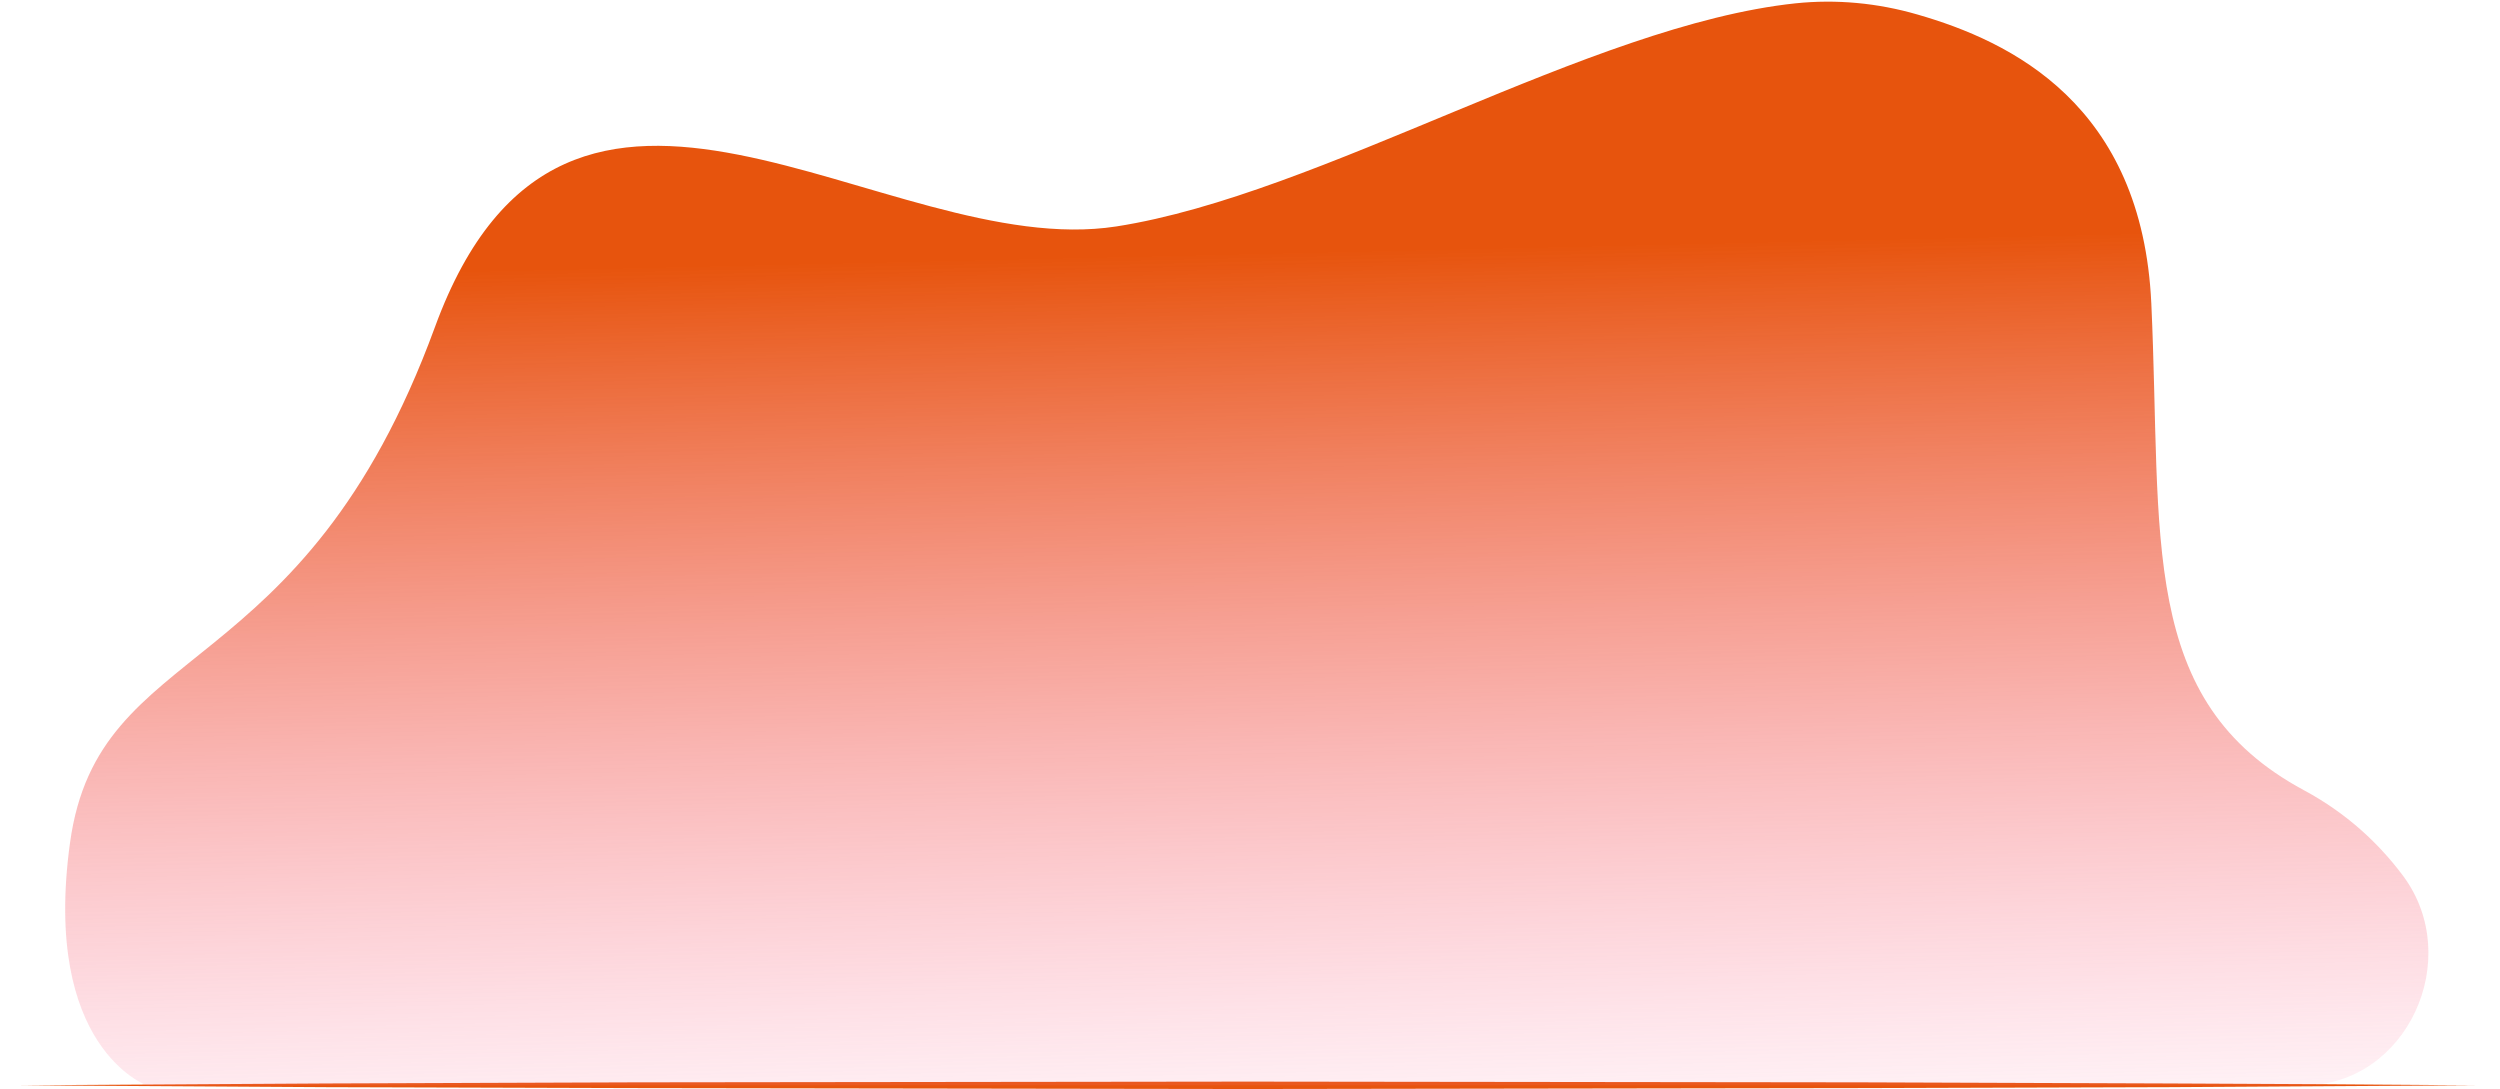 <?xml version="1.0" encoding="utf-8"?>
<!-- Generator: Adobe Illustrator 24.1.2, SVG Export Plug-In . SVG Version: 6.00 Build 0)  -->
<svg version="1.1" id="Слой_1" xmlns="http://www.w3.org/2000/svg" xmlns:xlink="http://www.w3.org/1999/xlink" x="0px" y="0px"
	 viewBox="0 0 1348 587.2" style="enable-background:new 0 0 1348 587.2;" xml:space="preserve">
<style type="text/css">
	.st0{display:none;}
	.st1{display:inline;fill:#0A477D;}
	.st2{fill:#E7540D;}
	.st3{fill:url(#SVGID_1_);}
	.st4{display:inline;}
	.st5{fill:#CCCCCC;}
	.st6{fill:#F2F2F2;}
	.st7{display:inline;fill:#CCCCCC;}
	.st8{display:inline;fill:#F2F2F2;}
	.st9{display:inline;fill:#4D4D4D;}
	.st10{display:inline;fill:#E6E6E6;}
	.st11{display:inline;opacity:0.27;fill:#FFFFFF;enable-background:new    ;}
	.st12{display:inline;fill:#E7540B;}
	.st13{display:inline;fill:#999999;}
	.st14{display:inline;fill:#1A1A1A;}
	.st15{fill:#1A1A1A;}
	.st16{display:inline;fill:#333333;}
	.st17{fill:#D94404;}
	.st18{fill:#E7540B;}
	.st19{display:inline;fill:#D94404;}
	.st20{display:inline;fill:#005AA7;}
	.st21{display:none;fill:#0090D0;}
	.st22{display:none;fill:#2E3192;}
	.st23{display:none;fill:#E7540B;}
	.st24{display:none;fill:#D94404;}
	.st25{display:none;fill:#4D4D4D;}
	.st26{display:none;fill:#FBB03B;}
	.st27{display:none;opacity:0.1;enable-background:new    ;}
	.st28{fill:#333333;}
	.st29{display:inline;fill:#F2F2F2;stroke:#29ABE2;stroke-width:5;stroke-miterlimit:10;}
	.st30{display:inline;fill:#29ABE2;}
	.st31{display:inline;fill:url(#SVGID_2_);}
	.st32{display:inline;fill:#E7540D;}
	.st33{display:inline;opacity:0.11;enable-background:new    ;}
	.st34{display:inline;opacity:0.4;}
	.st35{fill:#FFFFFF;}
	.st36{fill:url(#SVGID_3_);}
	.st37{opacity:0.3;}
	.st38{display:inline;fill:#0090D0;}
	.st39{display:none;fill:#333333;}
	.st40{display:none;fill:#F2F2F2;}
	.st41{display:none;fill:#CCCCCC;}
	.st42{display:none;opacity:0.42;}
	.st43{display:inline;fill:none;stroke:#005AA7;stroke-width:5;stroke-miterlimit:10;}
	.st44{fill:none;stroke:#005AA7;stroke-width:5;stroke-miterlimit:10;stroke-dasharray:3.06,3.06;}
	.st45{display:inline;fill:none;stroke:#005AA7;stroke-width:3;stroke-linecap:round;stroke-miterlimit:10;}
	.st46{display:none;fill:#005AA7;}
	.st47{display:none;fill:#FEB288;}
	.st48{display:none;fill:#754C24;}
	.st49{display:inline;fill:none;}
	.st50{fill:none;stroke:#1A1A1A;stroke-width:3;stroke-linecap:round;stroke-miterlimit:10;}
	.st51{fill:none;stroke:#1A1A1A;stroke-width:3;stroke-linecap:round;stroke-miterlimit:10;stroke-dasharray:0,21.302;}
	.st52{display:none;opacity:0.35;enable-background:new    ;}
	.st53{display:none;fill:#E6E6E6;}
	.st54{display:none;opacity:0.4;enable-background:new    ;}
	.st55{display:inline;fill:#FEB288;}
	.st56{fill:#42210B;}
	.st57{display:inline;opacity:0.36;enable-background:new    ;}
	.st58{display:none;opacity:0.1;fill:#4D4D4D;enable-background:new    ;}
	.st59{fill:none;stroke:#CCCCCC;stroke-width:3;stroke-linecap:round;stroke-linejoin:round;}
	.st60{fill:none;stroke:#CCCCCC;stroke-width:3;stroke-linecap:round;stroke-linejoin:round;stroke-dasharray:0,27.912;}
	.st61{display:none;opacity:9.000000e-02;enable-background:new    ;}
</style>
<g id="Background" class="st0">
	<rect x="-0.1" y="-71.6" class="st1" width="1366" height="767.6"/>
</g>
<g id="Colors">
</g>
<g id="Layer_1">
	<g>
		<polygon class="st2" points="10.3,585.2 93.1,584.7 175.9,584.2 341.6,583.6 672.8,583.2 1004,583.6 1169.6,584.2 1252.4,584.6 
			1335.2,585.2 1252.4,585.7 1169.6,586.2 1004,586.7 672.8,587.2 341.6,586.7 175.9,586.2 93.1,585.7 		"/>
	</g>
	
		<linearGradient id="SVGID_1_" gradientUnits="userSpaceOnUse" x1="661.066" y1="617.175" x2="679.611" y2="-200.066" gradientTransform="matrix(1 0 0 -1 0 625.976)">
		<stop  offset="0.156" style="stop-color:#E7540D"/>
		<stop  offset="0.409" style="stop-color:#F16552;stop-opacity:0.6"/>
		<stop  offset="0.666" style="stop-color:#FB7593;stop-opacity:0.193"/>
		<stop  offset="0.788" style="stop-color:#FF7BAC;stop-opacity:0"/>
	</linearGradient>
	<path class="st3" d="M79.1,585.2c0,0-56.7-20.2-41.3-131.1s125.4-82.9,196.7-277.7s242.7-35,367.4-54.3
		C712.4,104.9,857.1,13.6,968.1,1.8c22-2.3,44.3-0.2,65.7,6c50.4,14.5,121.3,48.5,126.2,156c5.8,126.6-7.4,214.1,82.3,262.3
		c23.2,12.5,40.5,28.8,53.4,46.1c33.3,44.7,2.2,113-53.5,113L79.1,585.2L79.1,585.2z"/>
	<g id="TV" class="st0">
		<g class="st4">
			<path class="st5" d="M897.3,384.8c-0.5,0.6-1.3,0.9-2.1,0.9h-34.7l-2.3-8.4l-6.8-24.5h38.5l6.8,24.5l1.3,4.8l0,0
				C898.2,383.2,897.9,384.1,897.3,384.8z"/>
			<path class="st6" d="M897.3,384.8c-0.5,0.6-1.3,0.9-2.1,0.9h-36.1l-2.3-8.4l-6.8-24.5h38.5l6.8,24.5L897.3,384.8z"/>
		</g>
		<path class="st7" d="M897.3,384.8c-0.5,0.6-1.3,0.9-2.1,0.9h-65.5c-1.6,0-2.8-1.3-2.8-2.8v-2.8c0-1.6,1.3-2.8,2.8-2.8h64.8
			c1.3,0,2.4,0.8,2.7,2.1l0.8,2.7l0,0C898.2,383.2,897.9,384.1,897.3,384.8z"/>
		<path class="st8" d="M867.5,380.2v2.7c0,1.6-1.3,2.8-2.8,2.8h-34.9c-1.6,0-2.8-1.3-2.8-2.8v-2.7c0-1.6,1.3-2.8,2.8-2.8h34.9
			C866.2,377.3,867.5,378.6,867.5,380.2z"/>
		<path class="st9" d="M952.4,272.8l-19.1,75.8c-1.4,5.5-6.2,9.2-11.7,9.2H789.8c-1.8,0-3.5-0.4-5-1c-5.7-2.4-9.2-8.9-7.6-15.4
			l19.1-75.8c1.4-5.5,6.2-9.2,11.7-9.2h131.7C948.1,256.4,954.4,264.6,952.4,272.8z"/>
		<path class="st10" d="M918.1,354.8H794.2c-7.9,0-13.8-7.7-11.9-15.4l18-71.3c1.3-5.1,5.8-8.7,11-8.7h123.9
			c7.9,0,13.8,7.7,11.9,15.4l-18,71.3C927.9,351.2,923.4,354.8,918.1,354.8z"/>
		<path class="st11" d="M929.3,256.4l-4.3,3l-135.8,94.3l-4.4,3.1c-5.7-2.4-9.2-8.9-7.6-15.4l19.1-75.8c1.4-5.5,6.2-9.2,11.7-9.2
			L929.3,256.4L929.3,256.4z"/>
	</g>
	<g id="table" class="st0">
		<rect x="562.6" y="385.7" class="st12" width="561.1" height="4.8"/>
		<rect x="601.5" y="390.6" class="st8" width="478.1" height="18.9"/>
		<polygon class="st8" points="1079.5,580.6 1069.5,580.4 1061.1,409.5 1079.5,409.5 		"/>
		<polygon class="st8" points="601.5,579.7 611.5,579.7 619.9,409.5 601.5,409.5 		"/>
	</g>
	<g id="mouse" class="st0">
		<path class="st13" d="M954.9,385.7h-29.3c0.6-4.7,6.9-8.4,14.6-8.4S954.3,381.1,954.9,385.7z"/>
		<path class="st8" d="M952.8,385.7h-29.3c0.6-4.7,6.9-8.4,14.6-8.4S952.2,381.1,952.8,385.7z"/>
	</g>
	<g id="Chair" class="st0">
		<rect x="702.9" y="476.9" class="st8" width="9.8" height="58.1"/>
		<path class="st14" d="M708.2,524.5L708.2,524.5c-7.2,0-12.9,5.8-12.9,12.9v12.9h25.9v-12.9C721.1,530.3,715.3,524.5,708.2,524.5z"
			/>
		<path class="st14" d="M708.2,486.7L708.2,486.7c-7.2,0-12.9-5.8-12.9-12.9v-12.9h25.9v12.9C721.1,480.9,715.3,486.7,708.2,486.7z"
			/>
		<circle class="st8" cx="645.5" cy="567.9" r="7.7"/>
		<circle class="st14" cx="646.9" cy="569.3" r="7.7"/>
		<circle class="st8" cx="773.8" cy="568.5" r="7.7"/>
		<circle class="st14" cx="769" cy="568.5" r="7.7"/>
		<g class="st4">
			<path class="st15" d="M764.7,561.2c-36.6-13.8-77.1-13.8-113.7,0c-2.6,1-5.6-0.2-6.6-2.7l0,0c-1.1-2.5,0.3-5.5,3.1-6.5
				c38.9-14.7,81.8-14.7,120.7,0c2.8,1.1,4.2,4,3.1,6.5l0,0C770.3,561,767.3,562.1,764.7,561.2z"/>
		</g>
		
			<rect x="628" y="455.9" transform="matrix(1 -1.036899e-02 1.036899e-02 1 -4.716 6.975)" class="st16" width="84.7" height="4.9"/>
		
			<rect x="712.7" y="455.2" transform="matrix(1 -1.036899e-02 1.036899e-02 1 -4.704 7.853)" class="st14" width="84.7" height="4.9"/>
		<g class="st4">
			<g>
				<path class="st17" d="M749.7,454.5H619l-15.9-123c-0.4-3.1,2-5.8,5.1-5.8H733L749.7,454.5z"/>
			</g>
			<path class="st18" d="M756.7,454.5H626l-6-46.2l-2.4-18.2l-7.5-58.1c-0.4-3.3,2.2-6.3,5.5-6.3H740L756.7,454.5z"/>
		</g>
		<path class="st19" d="M712.7,443.1l-88.2,0.6c-3.5,0-6.3,2.9-6.3,6.3l0,0c0,3.5,2.9,6.3,6.3,6.3l88.2-0.6V443.1z"/>
		<path class="st12" d="M712,443.1l88.2-0.7c3.5,0,6.3,2.8,6.4,6.2l0,0c0,3.5-2.8,6.3-6.2,6.4l-88.2,0.7L712,443.1z"/>
		<path class="st20" d="M709.9,397.2v4c0,3.9-3.2,7.1-7.1,7.1h-9.1c3.9,0,7.1-3.2,7.1-7.1v-4c0-3.9-3.2-7.1-7.1-7.1h9.1
			C706.8,390.1,709.9,393.3,709.9,397.2z"/>
		<g class="st4">
			<path class="st15" d="M665.8,404.8c-7.6,13.8-8.4,30.3-2.4,44.7c1.1,2.8,0.3,6.1-2.2,7.5s-6.1-0.1-7.5-3.5
				c-7.2-17.3-6.3-37.1,2.9-53.8C659.7,401.5,662.8,403.2,665.8,404.8z"/>
		</g>
	</g>
	<g class="st0">
		<path class="st16" d="M787.5,425.3l-72.4-4.3c-9.6-0.6-17-8.9-16.4-18.5l0.2-3.4c0.6-9.6,8.9-17,18.5-16.4l69,4.1
			c11.5,0.7,20.3,10.6,19.6,22.1l0,0C805.4,418.5,797.1,425.9,787.5,425.3z"/>
		<path class="st16" d="M815.3,546.2l-2.2,0.4l-13.1,2.2l-3.3,0.5L759,410.8l35-5.9c3.6-0.6,9.8-4.9,11.8,0.6L815.3,546.2z"/>
	</g>
	<g class="st0">
		<path class="st9" d="M779,417.6c0,5.3-2.1,10.1-5.6,13.5c-3.5,3.5-8.2,5.6-13.5,5.6H691c-10.6,0-19.1-8.6-19.1-19.1
			c0-5.3,1-13.2,3.4-19.9c0.1-0.2,0.1-0.4,0.2-0.6c2.4-6.4,6-11.4,11.1-11.4L729,393l23.6,4.1c4.8,0.8,10.6,2.7,15.6,4.7
			C775.5,404.9,779,409.7,779,417.6z"/>
	</g>
	<path class="st21" d="M777.2,306.1c-0.1,0-0.3,0-0.5,0l-5.9-0.7l-17.2-2.2l-6.7-0.8l-5.2-0.7l-1.1-34.7l-0.4-3.4l0.6,0.2l8.3,3
		l18.5,6.9c1,0.4,2.1-0.6,1.7-1.7l-14.8-44.7l13.7-5.3l29.1,53.8C805.5,290.3,793.7,307.8,777.2,306.1z"/>
	<path class="st21" d="M755.9,385.2c-8.8,3.5-6.2,2.7-19.4,5.3c-6,0.9-9,1-12.5,1c-2.6,0-5.2-0.1-7.8-0.6l-29.7-5.1
		c-5.1,0-8.8,5-11.1,11.4c-7-2.3-4.5-8.7-4-24.2c0.3-8.4,1.1-14.7,1.8-25.7c0.2-2.5,0.3-5.1,0.4-7.7c0.2-2.9,0.4-5.8,0.7-8.5
		c0.3-1.9,0.5-3.8,0.8-5.7l3.9-48.8c0.2-2.8,2.1-5.1,4.8-6c4.1-1.3,11.1-3.5,20.4-6.9c10.1-3.6,27.6-1.8,27.6-1.8s0.4,0,1.1,0.1
		c2.3,0.3,7.5,1,9.9,2.1c0.2,0.1,0.4,0.2,0.7,0.3c0.3,0.2,0.6,0.4,0.9,0.6c0.8,0.6,1.5,1.2,2.2,1.8c0.1,0.1,0.2,0.2,0.2,0.2
		c0.7,0.6,1.1,1.1,1.2,1.2c2.4,2.2,3.8,6.6,4.6,12.8c0.8,5.7,1,12.9,1.1,21.2c0,0.1,0,0.3,0,0.4c0,0.2,0,0.3,0,0.5s0,0.3,0,0.5
		c0.1,10.9,0,23.7,0.4,37.5C755.4,384.3,755.9,385.2,755.9,385.2z"/>
	<path class="st22" d="M823.1,574.7l14.1-0.3C835.6,574.5,829.9,575,823.1,574.7z"/>
	<path class="st22" d="M837.6,574.4C837.6,574.9,837.6,574.5,837.6,574.4L837.6,574.4z"/>
	<path class="st22" d="M776.4,573c0,0-0.2-0.1-0.5-0.3C776.1,572.8,776.3,572.9,776.4,573L776.4,573z"/>
	<g class="st0">
		<path class="st8" d="M793.2,577.1c-0.2-0.1-0.3-0.2-0.5-0.3c-0.1-0.1-0.3-0.2-0.5-0.3c-0.1-0.1-0.2-0.1-0.3-0.2
			c-0.1-0.1-0.2-0.1-0.3-0.2c-0.2-0.1-0.4-0.2-0.6-0.3c-3-1.6-8.1-3.9-10.7-3.2c-10.9,3.2-13.9,3.5-14.7,3.4
			c0.2-1.5,0.4-2.5,0.4-2.7l0,0l2.5-9.9c0.5,0,0.9-0.2,1.3-0.4c1.6-0.8,2.8-2.3,2.8-2.3c3.3-3.5,6.1-4.6,8.6-2.8
			c1.5,1,2.8,3.1,4.2,6.2C788.9,572.2,792.9,576.7,793.2,577.1z"/>
		<path class="st9" d="M792.5,580.4l-27.1,0.3v-1.9c0-1,0.1-2,0.2-2.8c0.7,0.2,3.7-0.2,14.7-3.4c2.6-0.8,7.7,1.6,10.7,3.2
			c0.2,0.1,0.4,0.2,0.6,0.3c0.1,0.1,0.2,0.1,0.3,0.2c0.1,0.1,0.2,0.1,0.3,0.2c0.2,0.1,0.3,0.2,0.5,0.3s0.3,0.2,0.5,0.3l0,0l0.1,0.1
			C794.9,578,794.3,580.4,792.5,580.4z"/>
	</g>
	<g class="st0">
		<path class="st8" d="M848.8,574.5L848.8,574.5C848.7,574.5,848.7,574.5,848.8,574.5c-0.1,0-0.2,0-0.5,0l0,0l-14.1,0.3
			c-1.7-0.1-3.5-0.2-5.4-0.3c-5-0.5-10.3-1.4-15-3.1c-14.4-5.2-16.6-5.6-16.6-5.6s0,0,0-0.1l0,0c-0.1-0.9-0.8-7.5,4.6-10.5
			c0.3-0.2,0.6-0.3,0.9-0.4c0,0,0.7,1.8,2.9,2.5c0.7,0.2,1.5,0.3,2.4,0.3c3.4-0.3,5.4-2.4,6-3.1c0.1-0.1,0.2-0.2,0.2-0.2
			s1.4,1.1,3.6,2.7c3.2,2.2,8.1,5.3,13,7.2c8.3,3.1,17.5,3.8,17.7,8C848.8,573.4,848.8,574.2,848.8,574.5z"/>
		<path class="st9" d="M850,574.5v2.3h-53.2c0,0,0,0-0.5-6.3c-0.2-2.8,0.4-4.2,1.1-4.8c0,0.1,0,0.1,0,0.1s2.2,0.4,16.6,5.6
			c4.7,1.7,9.9,2.6,15,3.1c1.4,0.1,1.9,0.2,1.9,0.2l3.5,0.2l14.1-0.3l0,0h0.4h0.1L850,574.5z"/>
	</g>
	<path class="st23" d="M700.8,397.2v4c0,3.9-3.2,7.1-7.1,7.1H620l-2.4-18.2h76.1C697.7,390.1,700.8,393.3,700.8,397.2z"/>
	<path class="st24" d="M697,397.2v4c0,3.9-3.2,7.1-7.1,7.1H620l-2.4-18.2h72.2C693.8,390.1,697,393.3,697,397.2z"/>
	<path class="st25" d="M782.5,553.8l-3.2,0.4l-13.2,1.7l-2.4,0.3L731,416.9l36.9-4.8c5.5-0.7,10.9,0,11.1,5.5L782.5,553.8z"/>
	<path class="st26" d="M780.9,557.7c-3-1.1-4.8-0.4-8.1,3.1c0,0-0.4,0.8-2.2,1.9l-1.7-7.2l11.1-1.4L780.9,557.7z"/>
	<path class="st26" d="M814.1,554.4c-0.6,0.7-2.7,2.8-6,3.1c-1,0.1-1.8,0-2.4-0.3c-2.1-0.7-2.9-2.5-2.9-2.5c-0.3,0.1,0.3-0.2,0,0
		l-1.2-6.4l10.6-1.8L814.1,554.4z"/>
	<path class="st27" d="M696.9,359.1c0,11.8-1.5,29.4-2.4,40c-29.4,0.9-23.9-2.9-23.1-26.2c0.3-8.4,1.1-14.7,1.8-25.7
		c0.2-2.5,0.3-5.1,0.4-7.7l1.5-14.2c0,0,7.3-16.4,9.6-32.7C687.1,276.4,697,333,696.9,359.1z"/>
	<path class="st21" d="M671.9,347l7.8,34.2l-1.8,0.6l-6.1,2.1l-6.7,2.6l-3,1.1l-22.5-51.3c-3-7.6-1.6-16.3,3.7-22.4L679,274
		c1.9-2.2,5.7-3.7,5.7-3.2c0,4.6-5.5,24.4-9.6,54.8l-7.9,4L671.9,347z"/>
	<g class="st0">
		<rect x="1030.5" y="318.3" class="st16" width="15" height="67.5"/>
		<rect x="1032.7" y="330.7" class="st8" width="10.5" height="5.7"/>
		<rect x="1032.7" y="370.7" class="st8" width="10.5" height="5.7"/>
		<rect x="1032.7" y="337.9" class="st8" width="10.5" height="2.1"/>
		<rect x="1032.7" y="367.2" class="st8" width="10.5" height="2.1"/>
	</g>
	<g class="st0">
		<rect x="1045.5" y="318.3" class="st16" width="15" height="67.5"/>
		<rect x="1047.7" y="330.7" class="st8" width="10.5" height="5.7"/>
		<rect x="1047.7" y="370.7" class="st8" width="10.5" height="5.7"/>
		<rect x="1047.7" y="337.9" class="st8" width="10.5" height="2.1"/>
		<rect x="1047.7" y="367.2" class="st8" width="10.5" height="2.1"/>
	</g>
	<g class="st0">
		<g class="st4">
			<rect x="1015.5" y="318.3" class="st6" width="15" height="67.5"/>
			<rect x="1017.8" y="330.7" class="st28" width="10.5" height="43.8"/>
		</g>
		<circle class="st16" cx="1022.7" cy="379.7" r="3.3"/>
	</g>
	<g class="st0">
		<circle class="st29" cx="950.1" cy="79.5" r="50.1"/>
		<polygon class="st30" points="952.1,78.8 952,79.5 952,79.5 951.9,79.8 940.6,120.3 938.5,119.8 948.2,79.4 948.3,78.9 
			949.4,74.4 952,75.6 		"/>
		<polygon class="st30" points="952.1,78.8 952,79.5 948.2,79.5 948.2,79.4 949.1,47 951.2,47 952,75.6 		"/>
		<path class="st30" d="M950.1,122.7L950.1,122.7c-1.1,0-1.9-0.9-1.9-1.9v-6.4c0-1.1,0.9-1.9,1.9-1.9l0,0c1.1,0,1.9,0.9,1.9,1.9v6.4
			C952.1,121.8,951.2,122.7,950.1,122.7z"/>
		<path class="st30" d="M982.6,109.1L982.6,109.1c-0.7,0.7-2,0.7-2.7,0l-4.6-4.6c-0.7-0.7-0.7-2,0-2.7l0,0c0.7-0.7,2-0.7,2.7,0
			l4.6,4.6C983.3,107.2,983.3,108.4,982.6,109.1z"/>
		<path class="st30" d="M975.3,59.3L975.3,59.3c0.7,0.7,2,0.7,2.7,0l4.6-4.6c0.7-0.7,0.7-2,0-2.7l0,0c-0.7-0.7-2-0.7-2.7,0l-4.6,4.6
			C974.6,57.4,974.6,58.6,975.3,59.3z"/>
		<path class="st30" d="M914.7,108L914.7,108c0.7,0.7,2,0.7,2.7,0l4.6-4.6c0.7-0.7,0.7-2,0-2.7l0,0c-0.7-0.7-2-0.7-2.7,0l-4.6,4.6
			C914,106.1,914,107.3,914.7,108z"/>
		<path class="st30" d="M922,58.2L922,58.2c-0.7,0.7-2,0.7-2.7,0l-4.6-4.6c-0.7-0.7-0.7-2,0-2.7l0,0c0.7-0.7,2-0.7,2.7,0l4.6,4.6
			C922.7,56.3,922.7,57.5,922,58.2z"/>
		<path class="st30" d="M950.1,44.9L950.1,44.9c-1.1,0-1.9-0.9-1.9-1.9v-6.4c0-1.1,0.9-1.9,1.9-1.9l0,0c1.1,0,1.9,0.9,1.9,1.9V43
			C952.1,44,951.2,44.9,950.1,44.9z"/>
		<path class="st30" d="M996.4,78.3L996.4,78.3c0,1.1-0.9,1.9-1.9,1.9h-6.4c-1.1,0-1.9-0.9-1.9-1.9l0,0c0-1.1,0.9-1.9,1.9-1.9h6.4
			C995.6,76.4,996.4,77.2,996.4,78.3z"/>
		<path class="st30" d="M914.6,78.3L914.6,78.3c0,1.1-0.9,1.9-1.9,1.9h-6.4c-1.1,0-1.9-0.9-1.9-1.9l0,0c0-1.1,0.9-1.9,1.9-1.9h6.4
			C913.8,76.4,914.6,77.2,914.6,78.3z"/>
	</g>
	<g class="st0">
		
			<linearGradient id="SVGID_2_" gradientUnits="userSpaceOnUse" x1="81.818" y1="228.781" x2="77.531" y2="325.278" gradientTransform="matrix(1 0 0 -1 0 625.976)">
			<stop  offset="0" style="stop-color:#F15A24"/>
			<stop  offset="1" style="stop-color:#F1DA24"/>
		</linearGradient>
		<path class="st31" d="M83.3,475.1c0,0,14.2-7.2,21.9-16.3s5.8-20.9-6.5-29.4s-7.7-21.5,4.5-30c12.3-8.5,36.4-37,20.3-49.2
			c-14.1-10.7-22.9,8.8-36.5,4.9s-12.4-23.8-12.3-34.6c0.3-31.8-43-44.3-44.7-1c-1.8,43.4,30.5,48,27.9,74.1
			c-2.6,26.1-22.8,12.8-23.3,29.7C34.1,437.8,49,437.5,59.9,449c7.8,8.2,9.7,26.1,9.7,26.1H83.3z"/>
		<path class="st32" d="M112,474.9c8.6,0,15,8,13,16.4l0,0L109.8,556c-3.9,16.5-18.6,28.2-35.6,28.2S42.5,572.5,38.7,556l-15.2-64.7
			l0,0c-2-8.4,4.4-16.4,13-16.4H112z"/>
		<path class="st33" d="M125.1,491.3L109.8,556c-3.9,16.5-18.6,28.2-35.6,28.2c-16.4,0-30.7-10.9-35.1-26.6
			c4.1-1.8,8.8-3.9,14.1-6.3c46.7-20.9,57.8-56.8,60.2-76.3C121.3,475.8,126.9,483.4,125.1,491.3z"/>
		<g class="st34">
			<path class="st35" d="M51.2,316.2c3.5,5.5,6.7,11.3,9.6,17.2c2.9,5.9,5.6,11.9,7.9,18.1c2.4,6.2,4.3,12.5,5.6,19
				c0.7,3.3,1.1,6.6,1.4,9.9c0.2,1.6,0.3,3.3,0.4,4.9s0.3,3.3,0.4,4.9c0.4,6.6,0.6,13.1,0.8,19.7c0.1,6.6,0.3,13.1,0.2,19.6
				c0,13.1-0.3,26.2-1.1,39.3c-0.9-13.1-1.4-26.1-2-39.2L73.6,410c-0.3-6.5-0.6-13-1-19.5s-0.8-13-1.9-19.3s-2.9-12.6-4.9-18.7
				c-2-6.2-4.3-12.3-6.8-18.3C56.6,328.1,54,322.1,51.2,316.2z"/>
		</g>
		<g class="st34">
			<path class="st35" d="M87.2,388.3c0.4-2.8,1.4-5.4,2.7-7.9c1.3-2.5,2.9-4.9,4.7-7c1.9-2.1,4.1-4,6.5-5.4c2.4-1.5,5.2-2.4,8-2.8
				c-2.4,1.6-4.6,2.9-6.6,4.7c-2,1.7-3.9,3.5-5.6,5.5C93.3,379.3,90.3,383.7,87.2,388.3z"/>
		</g>
		<g class="st34">
			<path class="st35" d="M82.5,462.1c0.3-2.1,1.2-4.1,2.3-6c1.1-1.8,2.5-3.5,4.1-5c0.8-0.7,1.7-1.4,2.6-2c0.5-0.3,0.9-0.6,1.4-0.8
				c0.2-0.1,0.5-0.3,0.7-0.4l0.8-0.3c2-0.9,4.1-1.3,6.3-1.3c-1.8,1.2-3.5,2.2-5.1,3.4c-0.8,0.5-1.6,1.2-2.4,1.8
				c-0.7,0.6-1.5,1.2-2.2,1.9c-1.5,1.3-2.9,2.7-4.2,4.1C85.2,459,83.9,460.5,82.5,462.1z"/>
		</g>
		<g class="st34">
			<path class="st35" d="M69.2,443.1c-3.1-4.6-6.1-9-9.6-12.9c-1.7-2-3.6-3.8-5.6-5.5c-2-1.8-4.2-3.1-6.6-4.7c2.8,0.4,5.5,1.3,8,2.8
				c2.4,1.5,4.7,3.3,6.5,5.4c1.9,2.1,3.5,4.5,4.7,7C67.8,437.7,68.8,440.3,69.2,443.1z"/>
		</g>
	</g>
	<g class="st0">
		<path class="st32" d="M1299.9,475.9c8.6,0,15,8,13,16.4l0,0l-15.2,64.7c-3.9,16.5-18.6,28.2-35.6,28.2s-31.7-11.7-35.6-28.2
			l-15.2-64.7l0,0c-2-8.4,4.4-16.4,13-16.4H1299.9z"/>
		<path class="st33" d="M1312.9,492.3l-15.2,64.7c-3.9,16.5-18.6,28.2-35.6,28.2c-16.4,0-30.7-10.9-35.1-26.6
			c4.1-1.8,8.8-3.9,14.1-6.3c46.7-20.9,57.8-56.8,60.2-76.3C1309.2,476.8,1314.7,484.4,1312.9,492.3z"/>
		<g class="st4">
			
				<linearGradient id="SVGID_3_" gradientUnits="userSpaceOnUse" x1="1179.195" y1="213.031" x2="1336.835" y2="213.031" gradientTransform="matrix(1 0 0 -1 0 625.976)">
				<stop  offset="0" style="stop-color:#F15A24"/>
				<stop  offset="1" style="stop-color:#F1DA24"/>
			</linearGradient>
			<path class="st36" d="M1256,475.3c0,0-6.3-10.8-34.2-5.4c-27.9,5.4-27-18.9-9-22.5s38.2-15.3-12.8-41.3
				c-51-26.1,3.8-64.7,36.2-33.3c32.4,31.5,25.2,39.5,43.1,1.8s44.2-21.7,50.3-13.6c6.3,8.4,17.1,28-26.1,44.1
				c-43.1,16.2-4.5,29.7,15.3,25.2s26.1,20.7,4.5,21.6c-21.6,0.9-46.7,9-49.4,23.4H1256z"/>
			<g class="st37">
				<path class="st35" d="M1201.8,373.9c4,2.4,7.7,5.2,11.4,8c3.7,2.8,7.3,5.8,10.8,8.9s6.8,6.4,10,9.8c0.8,0.8,1.6,1.8,2.3,2.6
					c0.8,0.9,1.6,1.7,2.3,2.7c1.4,1.9,3,3.6,4.3,5.6l2,2.9l1.8,3.1l0.9,1.5c0.3,0.5,0.5,1.1,0.8,1.6l1.5,3.3
					c1.7,4.3,3.4,8.7,4.9,13.1c1.5,4.4,3,8.8,4.3,13.3c1.2,4.5,2.5,9,3.1,13.6c-1.2-4.5-2.9-8.8-4.5-13.1s-3.4-8.6-5.1-12.9
					c-1.8-4.3-3.5-8.6-5.3-12.8l-1.5-3.1c-0.3-0.5-0.5-1-0.7-1.5l-0.9-1.5l-1.7-2.9l-1.9-2.8c-5.2-7.5-11.5-14.3-18-20.8
					c-3.3-3.2-6.7-6.4-10.1-9.5C1208.9,379.9,1205.4,376.9,1201.8,373.9z"/>
			</g>
			<g class="st37">
				<path class="st35" d="M1320.4,364.4c-3.3,3.3-6.6,6.5-9.8,9.9c-3.2,3.4-6.3,6.8-9.3,10.3c-6,7-11.7,14.2-16.3,22.1l-1.7,3
					l-1.5,3.1l-0.7,1.5c-0.2,0.5-0.4,1-0.6,1.6l-1.2,3.2c-1.5,4.4-2.9,8.8-4.3,13.2c-1.4,4.4-2.8,8.8-4,13.3
					c-1.3,4.4-2.6,8.9-3.4,13.5c0.2-4.7,1.1-9.2,2-13.8s2-9.1,3.2-13.6s2.5-9,3.8-13.4l1.2-3.4c0.2-0.6,0.4-1.1,0.6-1.7l0.8-1.6
					l1.5-3.2l1.7-3.1c1.1-2.1,2.5-4,3.8-5.9c0.6-1,1.4-1.9,2.1-2.9c0.7-0.9,1.4-1.9,2.1-2.8c3-3.6,5.9-7.2,9.2-10.6
					c3.2-3.4,6.6-6.6,10-9.7C1313.1,370.1,1316.6,367.1,1320.4,364.4z"/>
			</g>
			<g class="st37">
				<path class="st35" d="M1209.4,458.9c3.7-1.4,7.5-2.3,11.4-2.9c1.9-0.3,3.9-0.5,5.9-0.7c2-0.1,3.9-0.2,5.9-0.1c1,0,2,0.1,3,0.2
					c1,0.1,2,0.2,3,0.4c2,0.4,3.9,0.8,5.7,1.5c1.9,0.6,3.7,1.3,5.5,2.2c0.9,0.5,1.8,0.9,2.6,1.5c0.8,0.6,1.6,1.2,2.2,2
					c-1.6-1.1-3.5-1.6-5.3-2.2c-1.8-0.5-3.7-0.9-5.6-1.3c-1.9-0.3-3.8-0.7-5.6-0.9l-1.4-0.2c-0.5,0-0.9-0.1-1.4-0.1
					c-0.9-0.1-1.9-0.1-2.8-0.2c-3.8-0.2-7.6,0-11.4,0.1L1209.4,458.9z"/>
			</g>
			<g class="st37">
				<path class="st35" d="M1317.4,440.5l-11.3,2.6c-3.7,0.9-7.5,1.8-11,3c-0.9,0.3-1.8,0.6-2.7,0.9c-0.4,0.2-0.9,0.3-1.3,0.5
					l-1.3,0.5c-1.7,0.7-3.5,1.6-5.2,2.4c-1.7,0.9-3.4,1.7-5,2.7s-3.2,2-4.5,3.5c0.3-0.9,1-1.7,1.6-2.5s1.3-1.5,2.1-2.2
					c1.5-1.3,3.1-2.5,4.7-3.6c1.7-1.1,3.4-2,5.1-3c0.9-0.5,1.8-0.9,2.7-1.2c0.9-0.4,1.9-0.7,2.8-1c1.9-0.6,3.8-1.1,5.7-1.5
					c1.9-0.4,3.9-0.7,5.8-0.9C1309.6,440.3,1313.5,440.1,1317.4,440.5z"/>
			</g>
		</g>
	</g>
	<polygon class="st26" points="406.1,565.6 394.9,567.1 389.8,538.6 401.7,536.3 	"/>
	<g class="st0">
		<path class="st38" d="M439.7,580L439.7,580C439.6,580,439.6,580,439.7,580c-0.1,0-0.2,0-0.5,0l0,0l-14.1,0.3
			c-1.7-0.1-3.5-0.2-5.4-0.3c-5-0.5-10.3-1.4-15-3.1c-14.4-5.2-16.6-5.6-16.6-5.6s0,0,0-0.1l0,0c-0.1-0.9-0.8-7.5,4.6-10.5
			c0.3-0.2,0.6-0.3,0.9-0.4c0,0,0.7,1.8,2.9,2.5c0.7,0.2,1.5,0.3,2.4,0.3c3.4-0.3,5.4-2.4,6-3.1c0.1-0.1,0.2-0.2,0.2-0.2
			s1.4,1.1,3.6,2.7c3.2,2.2,8.1,5.3,13,7.2c8.3,3.1,17.5,3.8,17.7,8C439.6,578.9,439.7,579.7,439.7,580z"/>
		<path class="st9" d="M440.8,580v2.3h-53.2c0,0,0,0-0.5-6.3c-0.2-2.8,0.4-4.2,1.1-4.8c0,0.1,0,0.1,0,0.1s14.3,1.7,28.7,7
			c4.7,1.7,8.2,2.1,8.2,2.1l14.1-0.3l0,0h0.4h0.1L440.8,580z"/>
	</g>
	<polygon class="st26" points="218.8,537.2 210.2,530 227.8,507 237.5,514.3 	"/>
	<g class="st0">
		<path class="st38" d="M230.2,572.6L230.2,572.6C230.2,572.5,230.2,572.5,230.2,572.6c0-0.1-0.2-0.2-0.3-0.4l0,0l-9.7-10.2
			c-1.1-1.3-2.2-2.7-3.4-4.2c-3-4-5.9-8.5-7.8-13.1c-5.8-14.2-7-16-7-16s0,0,0.1-0.1l0,0c0.6-0.7,5-5.6,10.9-3.7
			c0.3,0.1,0.6,0.2,0.9,0.3c0,0-0.8,1.8,0.1,3.8c0.3,0.6,0.7,1.3,1.4,2c2.4,2.3,5.4,2.4,6.3,2.4c0.2,0,0.3,0,0.3,0s0.1,1.8,0.5,4.5
			c0.5,3.9,1.6,9.6,3.5,14.5c3.3,8.3,9,15.5,6.1,18.4C231,571.9,230.5,572.4,230.2,572.6z"/>
		<path class="st9" d="M231.1,573.5l-1.7,1.6l-35.9-39.3c0,0,0,0,4.3-4.6c1.9-2.1,3.3-2.6,4.3-2.4c0,0.1-0.1,0.1-0.1,0.1
			s1.2,1.9,7,16c1.9,4.6,4.8,9.1,7.8,13.1c0.9,1.1,1.2,1.5,1.2,1.5l2.2,2.7l9.7,10.2l0,0l0.3,0.3l0.1,0.1L231.1,573.5z"/>
	</g>
	<polygon class="st39" points="406.5,542.6 387.2,543 329.3,306.5 390.5,296.2 	"/>
	<path class="st25" d="M375.5,311.9l-18.9,37.6L322,417.4c-13.5,40.8-87.1,104.9-87.1,104.9l-14.7-11.7l38-62.5
		c3.4-4.7,14-21.6,15.4-28.7l10.3-60.7l8.4-61.3L375.5,311.9z"/>
	<path class="st40" d="M318.1,207.2l-27.9,32.2l-0.4,0.5l-12.4,14.4c-2.2,2.5-3.8,5.4-4.9,8.6L253.1,325l-20.9-4.3l8.7-70.9
		c2.5-8.3,6.6-16.1,12-23.1l45.8-56.1l0.5-0.6l0,0c1.9-2.1,4.7-3.3,7.7-2.9l6.8,0.7L318.1,207.2z"/>
	<path class="st41" d="M471.8,281.5l-60.3,21.2c-1.6,0.6-3.3,0.9-5,0.9c-10.4,0.1-18-7.5-21.7-15.7l0,0c-0.8-1.8-1.5-3.6-1.9-5.4
		l-7.4-51.5l9-47.8c2.7,3.7,4.6,8,5.7,12.8l0.4,1.8v0.1l9.3,47.2c2,9.1,5.5,20,19.6,20.3l47.1-0.1h0.1l4.6,14.7L471.8,281.5z"/>
	<g class="st0">
		<path class="st7" d="M284.2,423.4l-84.1,0.1c-8.7,0-16.3-6.5-16.5-14.4l-0.8-42.6c-0.2-8.4,6.4-15.1,15.2-15.1l88-0.1
			c8.8,0,15.4,6.6,15.3,15l-0.7,42.6C300.5,416.8,292.9,423.4,284.2,423.4z"/>
		<path class="st7" d="M242.1,333.6c-9.8,0-17.8,8-17.8,17.8h4.6c0-7.3,5.9-13.2,13.2-13.2s13.2,5.9,13.2,13.2h4.6
			C259.9,341.5,251.9,333.6,242.1,333.6z"/>
	</g>
	<g class="st42">
		<circle class="st43" cx="242.1" cy="386.4" r="14.7"/>
		<g class="st4">
			<circle class="st44" cx="242.1" cy="386.4" r="17.5"/>
		</g>
	</g>
	<g class="st0">
		<path class="st20" d="M866.5,281.6l-15.8,5.8c-2.2,0.8-3.8,2.6-4.5,4.8l-2.2,7.9c-0.9,3.3,0.6,6.7,3.6,8.3l9.6,4.9
			c1.8,0.9,3.9,1,5.7,0.4l15.8-5.8c2.2-0.8,3.8-2.6,4.5-4.8l2.2-7.9c0.9-3.3-0.6-6.7-3.6-8.3l-9.6-4.9
			C870.4,281,868.4,280.9,866.5,281.6z"/>
		<g class="st4">
			<path class="st35" d="M851.9,296.9c0.4-1.4,2.1-2.5,4.1-2.4c1.2,0,2.1,0.5,2.5,1.2l-1.4,0.5c-0.2-0.4-0.7-0.6-1.3-0.6
				c-1.2,0-2.1,0.5-2.3,1.4s0.3,1.5,1.5,1.5c0.7,0,1.3-0.2,1.7-0.6l1.1,0.6c-0.7,0.7-1.9,1.1-3.1,1.1
				C852.6,299.5,851.5,298.4,851.9,296.9z"/>
			<path class="st35" d="M864.6,299.7h-1.5l0.8-2.8l-2.2,2h-0.2l-1.1-2.1l-0.8,2.8h-1.5l1.3-4.8h1.5l1.2,2.2l2.4-2.1h1.5
				L864.6,299.7z"/>
			<path class="st35" d="M872.2,297.4c-0.4,1.4-2.1,2.5-4.1,2.4c-1.2,0-2.1-0.5-2.5-1.2l1.4-0.5c0.2,0.4,0.7,0.6,1.3,0.6
				c0.9,0,1.7-0.3,2-0.9l-2.7-0.1l0.3-1l2.7,0.1c-0.1-0.6-0.6-0.9-1.5-1c-0.7,0-1.3,0.2-1.7,0.6l-1.1-0.6c0.8-0.7,1.9-1.1,3.1-1.1
				C871.5,294.8,872.6,296,872.2,297.4z"/>
			<path class="st35" d="M877.6,298.5c-0.2,0.9-1.3,1.4-2.5,1.4l-2.7-0.1l1.3-4.8l2.6,0.1c1.1,0,1.9,0.6,1.7,1.4
				c-0.1,0.4-0.4,0.7-0.8,0.9C877.5,297.6,877.7,298,877.6,298.5z M874.9,296.1l-0.2,0.9h1.1c0.3,0,0.6-0.2,0.7-0.4
				c0.1-0.2-0.1-0.4-0.4-0.4L874.9,296.1z M876.1,298.4c0.1-0.3-0.1-0.5-0.5-0.5h-1.2l-0.3,0.9h1.2
				C875.8,298.9,876.1,298.7,876.1,298.4z"/>
		</g>
	</g>
	<g class="st0">
		<path class="st20" d="M873.8,334.4l-2.4,7.7c-0.2,0.7-1.1,1.2-1.9,1.2h-31.9c-0.9,0-1.4-0.6-1.1-1.2l2.4-7.7
			c0.2-0.7,1.1-1.2,1.9-1.2l0,0c0.9,0,1.4,0.6,1.1,1.2l-1.7,5.4c-0.2,0.7,0.3,1.2,1.1,1.2H867c0.9,0,1.7-0.6,1.9-1.2l1.7-5.4
			c0.2-0.7,1.1-1.2,1.9-1.2l0,0C873.5,333.2,874.1,333.7,873.8,334.4z"/>
		<line class="st45" x1="860.3" y1="321.2" x2="855.8" y2="338"/>
	</g>
	<path class="st46" d="M852.7,333.9h7.8c0.8,0,1.1,0.9,0.6,1.4l-3.9,3.6c-1.2,1.1-3.1,0.7-3.8-0.7l-1.5-3.1
		C851.6,334.6,852,333.9,852.7,333.9z"/>
	<path class="st47" d="M368.5,134.7c-1.7-3.3-3.2-8.6-3.6-10.9l-0.9-10.1c0-3.3,0-6.1,0-6.1h-19.8c0,0,0,9,0,12.6
		s-3.6,10.8-3.6,10.8s-1.8-12.6-7.2-10.8C328,122,328,131,337,134.7v9c0,0,2.7,1.3,6,2.9l0,0c0.6,0.3,1.2,0.5,1.8,0.8
		c3,1.4,6.2,2.7,8.4,3.5c0,0,0.1,0,0.1,0.1c0.1,0,0.2,0,0.2,0.1c1.6,0.5,2.7,1.1,3.6,1.2l0,0c0.6,0.1,1.1,0,1.6-0.5
		c1-0.9,1.9-3.3,3.5-8c0.7-2.2,1.6-6,2.3-7.2c0.4-0.8,1.7-0.1,2.7,0.1C368.2,136.8,368.9,135.5,368.5,134.7z M352.6,149.7
		c0.3,0.1,0.5,0.2,0.8,0.3l0,0v0.1C353.1,150,352.9,149.8,352.6,149.7z"/>
	<path class="st48" d="M324.4,129.2c5.4,16.2,12.6,23.5,12.6,23.5v-9v-9c-9-3.6-9-12.6-3.6-14.4c5.4-1.8,7.2,10.8,7.2,10.8
		s3.6-7.2,3.6-10.8s0-12.6,0-12.6H364l0,0c0.7-0.1,6.4,3.8,7.2,3.6c0.9-0.2-0.8-3.1,0-3.6c2.7-1.6,5.4-3.6,3.6-7.2
		c-2.6-5.1-13-3.4-19.8,0c-7.2,3.6-18,0-21.7,1.8S318.9,113,324.4,129.2z"/>
	<path class="st40" d="M392,319.4l-80.1,6.3l-23.8,1.9l0.9-86.5l0.5-47c0-12.8,6.8-23,16.5-29.4c9.6-6.3,21.4-8.2,32.6-5.8l17,3.6
		c2,0.4,4,1,5.9,1.9c0,0,0.1,0,0.1,0.1c0.1,0,0.1,0.1,0.2,0.1c2.7,1.2,5.5,2.7,8.1,4.3c11.4,7,21.6,18.1,21.6,35.4L392,319.4z"/>
	<g class="st0">
		<line class="st49" x1="307.1" y1="162.1" x2="309.3" y2="289.9"/>
		<g class="st4">
			<line class="st50" x1="307.1" y1="162.1" x2="307.1" y2="162.1"/>
			<line class="st51" x1="307.4" y1="183.4" x2="309.1" y2="279.2"/>
			<line class="st50" x1="309.3" y1="289.9" x2="309.3" y2="289.9"/>
		</g>
	</g>
	<path class="st52" d="M299.7,149.4l-12.2-11.1c3.4,1.6,7.5,3.4,10.2,4.3c0,0,0.1,0,0.1,0.1L299.7,149.4z"/>
	<path class="st41" d="M302.5,155.6l-4.8,7.3l-23.5-13.3c2.4-0.1,4.8,0,7.3,0.3c0.8,0.1,1.5,0.2,2.3,0.3
		C283.7,150.2,292.3,151.5,302.5,155.6z"/>
	<path class="st41" d="M314.6,160.9l-4,1.5l-4.2-5.8C309.1,157.8,311.9,159.3,314.6,160.9z"/>
	<path class="st53" d="M303.1,154.8l-4.8,7.3l-23.5-13.3c2.4-0.1,4.8,0,7.3,0.3c0.8,0.1,1.5,0.2,2.3,0.3
		C284.3,149.4,292.9,150.7,303.1,154.8z"/>
	<path class="st53" d="M314.6,160.6l-4,1.5l-4.2-5.8C309.1,157.5,311.9,158.9,314.6,160.6z"/>
	<path class="st47" d="M353.1,169.9c-0.9,0-8.3-1.9-8.3-1.9c-4.7-1.6-7.8-5.9-7.8-10.8v-13.5c0,0,2.7,1.3,6,2.9l0,0
		c0.6,0.3,1.2,0.5,1.8,0.8c3,1.4,6.2,2.7,8.4,3.5c0,0,0.1,0,0.1,0.1c0.1,0,0.2,0,0.2,0.1l1.6,7.3v0.2l1.2,5.5
		C357.1,166.9,356.2,169.9,353.1,169.9z"/>
	<path class="st54" d="M355.2,158.3c-3.1-1.8-6.3-3.7-8.1-6.4c-0.9-1.4-1.9-3.1-2.2-4.4c3,1.4,6.2,2.7,8.4,3.5c0,0,0.1,0,0.1,0.1
		c0.1,0,0.2,0,0.2,0.1L355.2,158.3z"/>
	<path class="st47" d="M232.2,320.7l-3,15.6c-0.5,2.6-1.3,5.9,1,8.7l0,0c0,0,4.9,2.9,12.1,2.1c9-1.1,13.5-1.4,13.1-7
		c-0.3-5.7-3.9-15.1-3.9-15.1L232.2,320.7z"/>
	<path class="st47" d="M509.5,274.4c0,1.5-1.9,1.3-7.9-1c-10.5-4-14.9,0.3-17.5,2.5c-1.9,1.7-9.6,3.4-12.8,4.1l-4.6-14.7h-0.1
		c1.8-0.4,23.6-5,39.1,4C511.8,272.9,509.4,272.9,509.5,274.4z"/>
	<path class="st47" d="M732.4,255.2c0,0,0,0.4,0,1c-0.1,2.1-0.3,7.1-0.7,9.1c-0.1,0.5-0.2,0.7-0.4,0.8l-1,0.1
		c-1.4,0-3.2-0.6-3.2-0.6l-1.8-0.5c-5.7-2.5-11.8-7.5-11.8-7.5l1.3-10.5c0.8-6.3,2.9-4.9,2.9-4.9L732.4,255.2z"/>
	<g class="st0">
		<path class="st55" d="M734.2,256.1c-0.6,0.1-1.3,0.1-1.9,0.2c-3.9,0.3-7.3-0.4-9.9-2.1c-2.1-1.5-3.6-3.8-4.3-7.1
			c-1-4.8-2.4-2.5-3.4-0.1c0.1-1,0.1-2.4,0-4.1c0,0-5.4-1.6-5.7-6c-0.1-1.1,0-2.1,0.1-2.9c0.5-2.4,2.3-3.1,6.2-0.7
			c1.4,1,1.9,2.3,2,2.7c-0.2-1-1-5.6,0.9-6.7c2.1-1.2,2.3-8.9,5.7-8.5s15.2-1.6,15.2-1.6s4.2,3.9,4.5,13.4
			C743.9,242.1,742.4,255.1,734.2,256.1z"/>
		<g class="st4">
			<path class="st56" d="M739.7,221.7c0,0-13.5,0-16.8,0c0,0,0,3.6,0,5.2c0,1.1-2.8,1.8-3.4,2.2c-1.9,1.1-2,12-1.8,13
				c0.1-8.6-2.3-8.8-3.6-9.5c-1.5-0.9-3.9-1.2-4.2,0.9c-0.9,6.8,5.2,7.9,4.9,9.4c0,1.7-0.2,5.4-0.3,6.6c-0.1,0.8-1.4,0.1-2.3-1.5
				c-1.9-3.1-8.2-9.7-8.5-20.5c-0.2-6,2-17.7,10.5-20.9c8.3-3.2,13.9-1.3,22,2.6C745.5,213.8,746.2,221.7,739.7,221.7z"/>
		</g>
	</g>
	<g class="st0">
		<polygon class="st57" points="712.1,253.6 704.8,263.6 720,278.5 725.3,265.5 		"/>
		<polygon class="st38" points="712.8,253.1 705.5,263 720.7,277.9 726,264.9 		"/>
	</g>
	<g class="st0">
		<path class="st57" d="M732.1,264.1l0.1,0.1l0,0c0.1,0,0.3,0.1,0.4,0.1c3.5,0.9,6.7,1.8,9.8,2.3l-1.8,7.6l-0.8,2.4l-0.4,1.1
			l-8.9-10.8L732.1,264.1L732.1,264.1z"/>
		<path class="st38" d="M743.3,264.3l-2.1,9.1l-1.1,3.5l-0.2-0.3l-8.7-10.6l0.8-1.9l0,0l0,0c0,0,0-0.1,0.1-0.2l0,0l0,0l0,0
			c0.1-0.4,0.2-1.1-0.1-2.1c2.3,0.3,8.2,1.1,10.6,2.2C742.9,264,743.1,264.1,743.3,264.3z"/>
	</g>
	<path class="st47" d="M700.5,393.4c0,0.5-0.7,1.5-1,1.1l-2.6-3.6c0,0-1.2-2.3-2.5-2.2c-0.2,0,1,0.4,2,1.8c1.3,1.9,2.3,5,1.3,6.7
		c-0.5,0.8-1.9,0.4-2.2-0.1c-0.2-0.3-0.5-6.2-1.7-6.7c-1.3-0.5-6.3-1-6.2-0.7s5.6,0.2,6.2,1.1c1.3,2,0.8,5.6,0.6,6
		c-0.3,0.7-2.1,1.7-4-1.9c-0.4-0.8-1.3-1.3-2.3-1.3c-4.1,0.2-14.7,0.6-18.4-0.2c-0.9-0.2-3.5-5.1-4.5-7.2l6.7-2.6l6.1-2.1
		c0.1,0.8,0.4,2.5,1.3,2.7c1.3,0.2,15.9,1.2,19,3.4C699.8,388.9,700.4,391.6,700.5,393.4z"/>
	<path class="st47" d="M768.4,221.9c0,0-7.6-4.9-16-7.6c-6-1.9-12.6-2.3-16-0.5c-5.2,2.8,0.7,3.9,2.5,3.5c2.7-0.6,10.9,0.6,9.3,2
		c-0.5,0.4-4.6,0.2-6.4,0c-0.9-0.1-2.1,1-1.2,1.7c2.6,1.9,14.9,6,14.9,6L768.4,221.9z"/>
	<polygon class="st58" points="312,325.8 288.2,327.6 289.1,241.1 309.8,220.7 	"/>
	<g class="st0">
		<path class="st8" d="M740.7,208.3l-1-8V200l0.3,0.2l8.9,5l-0.4,0.3l-0.7-8.9l-0.1-0.7l0.6,0.4c3.4,2.5,6.9,4.9,10.3,7.4L758,204
			c-2.1-4.7-4.3-9.4-6.4-14.1l-0.4-0.8l0.7,0.5c3.6,2.3,7.2,4.5,10.8,6.8l-0.2,0.1l-1.4-7.7l1.6,7.7l0.1,0.3l-0.3-0.2
			c-3.7-2.2-7.3-4.4-11-6.6l0.4-0.3c2.2,4.7,4.3,9.4,6.5,14.1l0.6,1.2l-1.1-0.8c-3.4-2.4-6.8-4.9-10.2-7.4l0.5-0.3l0.6,8.9v0.6
			l-0.5-0.3l-8.8-5.2l0.2-0.2L740.7,208.3z"/>
	</g>
	<g class="st0">
		<path class="st8" d="M732.9,198.8l-7.1-4.5l-0.3-0.2l0.3-0.1l9.8-3.2l-0.1,0.5L728,186l-0.7-0.5l0.8-0.2c4.2-0.9,8.4-1.8,12.6-2.6
			v0.7c-5.2-1.5-10.3-3-15.5-4.6l-0.9-0.3l0.9-0.2c4.2-1.1,8.3-2.3,12.5-3.4v0.2l-7.1-4l7.2,3.8l0.3,0.2l-0.3,0.1
			c-4.1,1.3-8.3,2.4-12.4,3.7v-0.5c5.2,1.4,10.3,2.9,15.5,4.4l1.4,0.4l-1.4,0.3c-4.2,0.9-8.4,1.7-12.6,2.6l0.1-0.6l7.6,5.3l0.5,0.3
			l-0.6,0.2l-9.8,2.9v-0.3L732.9,198.8z"/>
	</g>
	<g class="st0">
		<g class="st4">
			<line class="st59" x1="728.6" y1="270.4" x2="728.6" y2="270.4"/>
			<line class="st60" x1="730.5" y1="298.2" x2="735.3" y2="367.8"/>
			<line class="st59" x1="736.2" y1="381.8" x2="736.2" y2="381.8"/>
		</g>
	</g>
	<g class="st0">
		<path class="st8" d="M731.3,276.2c0,6.8-2.7,27.7-2.7,27.7c-1.2,10.6-4.6,18.9-9.2,25.4c-11.7,16.3-31.4,20.9-45.3,21.4
			c-6,0.2-11.2-0.5-15.4-1.5c-0.6-4.7-1.1-9.5-1.7-14.3c12.1-5.4,24.1-6.3,39.7-12.3c11.3-4.4,17-10.2,20.3-15.6
			c2.8-4.6,3.7-8.9,4.9-11.7c1.8-4.3,3.9-15.5,4.6-19.5c0.2-1,0.3-1.5,0.3-1.5s3.7-2.6,4.5,0.1C731.3,274.6,731.3,275.3,731.3,276.2
			z"/>
		<path class="st8" d="M658.6,349.1c-9.5-2.4-14.6-6.7-14.6-6.7c4.4-3.3,8.6-5.7,12.9-7.6C657.5,339.7,658.1,344.5,658.6,349.1z"/>
		<path class="st10" d="M733.5,269.8l-2.1,6.4h-0.1c0-0.9,0-1.5-0.1-1.8c-0.9-2.8-4.5-0.1-4.5-0.1s-0.1,0.6-0.3,1.5l-2.6-5.8
			l-0.1-0.3l1.6-2.8l0.8-1.9l1-0.3c1.1,0.4,2.9,0.7,4,1.1l0.9,1.2L733.5,269.8z"/>
		<path class="st10" d="M731.3,276.2l-4.9-0.3v-0.1c0.2-1,0.3-1.5,0.3-1.5s3.7-2.6,4.5,0.1C731.3,274.6,731.3,275.3,731.3,276.2z"/>
	</g>
	<path class="st54" d="M732.3,256.3c-0.1,2.2-0.3,7-0.7,8.9l-7.4-8.4c0,0-1.1-1.4-1.7-2.7C725,256,728.4,256.6,732.3,256.3z"/>
	<path class="st61" d="M777.2,306.1c-0.1,0-0.3,0-0.5,0l-5.9-0.7l-17.2-2.2c0-0.2,0-0.3,0-0.5c0-0.1,0-0.3,0-0.4
		c-0.1-8.3-0.3-15.5-1.1-21.2c-0.8-6.2-2.2-10.6-4.6-12.8c-0.1-0.1-0.6-0.6-1.2-1.2c-0.1-0.1-0.1-0.2-0.2-0.2
		c-0.6-0.6-1.4-1.3-2.2-1.8l4.9,1.7l18.5,6.9c1,0.4,2.1-0.6,1.7-1.7l-14.8-44.7l13.7-5.3l29.1,53.8
		C805.5,290.3,793.7,307.8,777.2,306.1z"/>
</g>
</svg>
